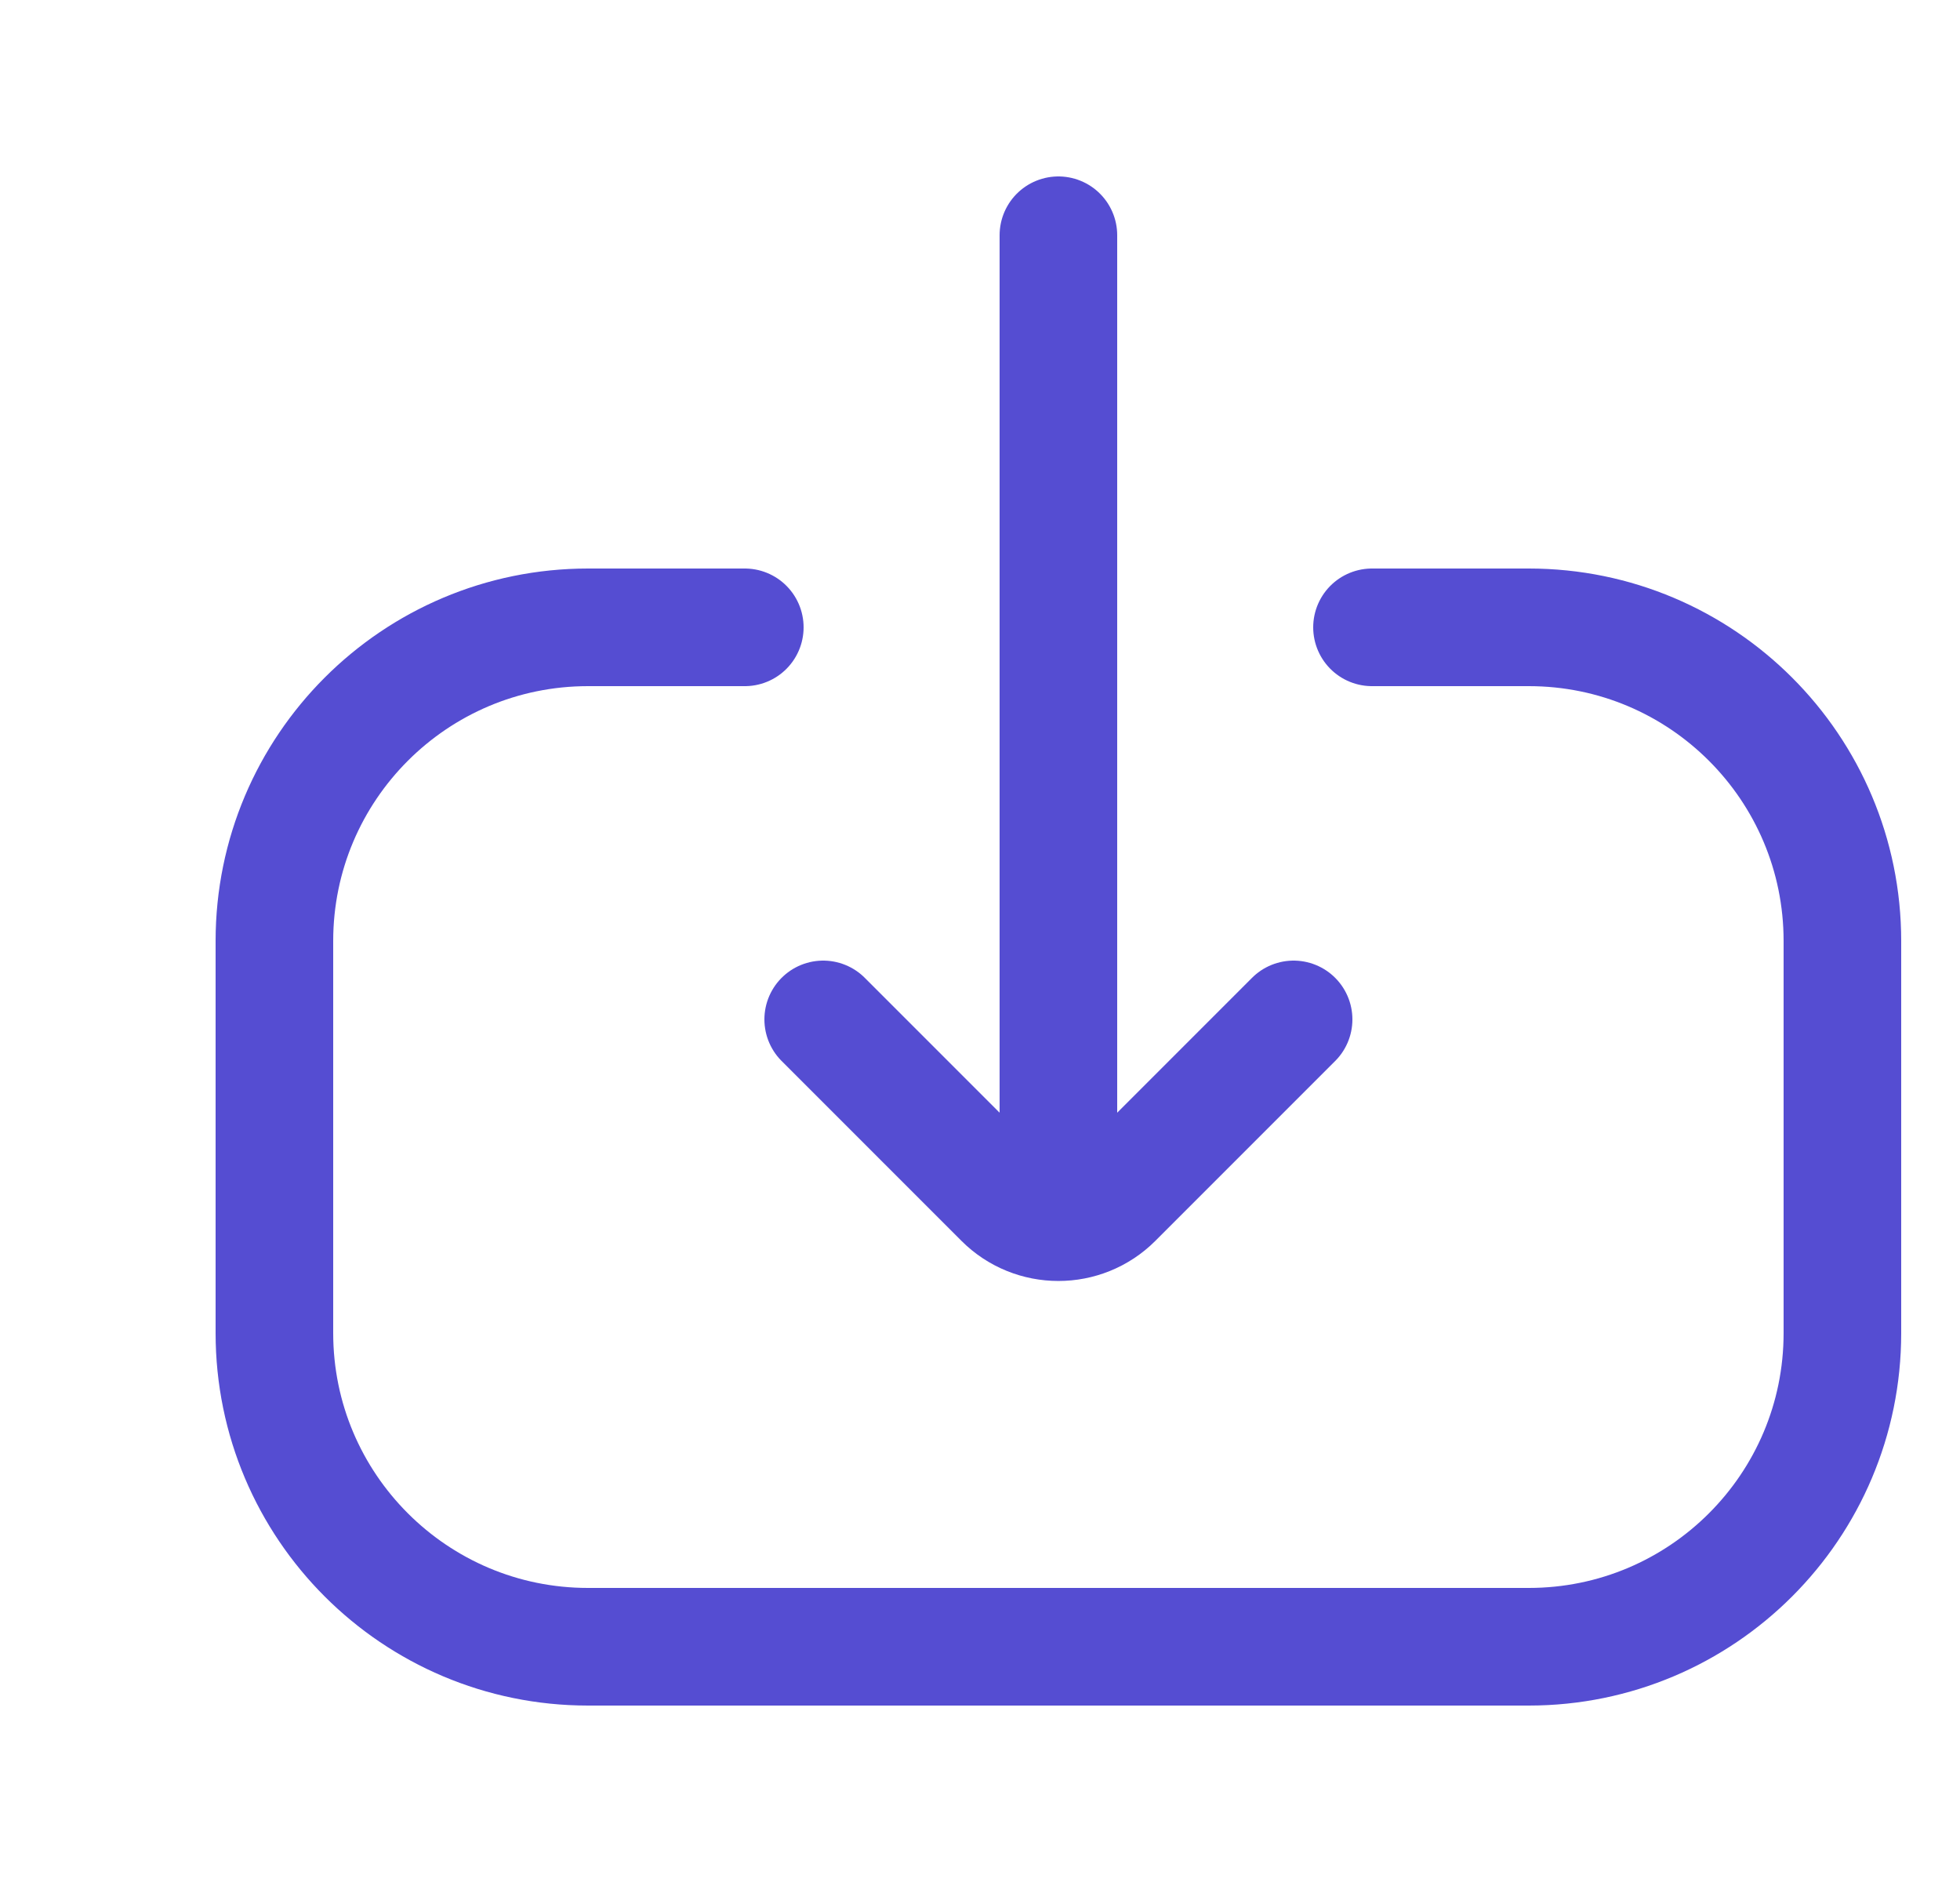 <svg width="25" height="24" viewBox="0 0 25 24" fill="none" xmlns="http://www.w3.org/2000/svg">
<path d="M9.5 8L7.5 8C5.291 8 3.5 9.791 3.5 12L3.5 17C3.5 19.209 5.291 21 7.5 21L19.5 21C21.709 21 23.5 19.209 23.5 17L23.5 12C23.5 9.791 21.709 8 19.5 8L17.5 8" stroke="#554DD2" stroke-width="1.5" stroke-linecap="round"/>
<path d="M10.5 13L12.793 15.293C13.183 15.683 13.817 15.683 14.207 15.293L16.5 13" stroke="#554DD2" stroke-width="1.5" stroke-linecap="round"/>
<path d="M13.5 15L13.5 3" stroke="#554DD2" stroke-width="1.5" stroke-linecap="round"/>
</svg>
